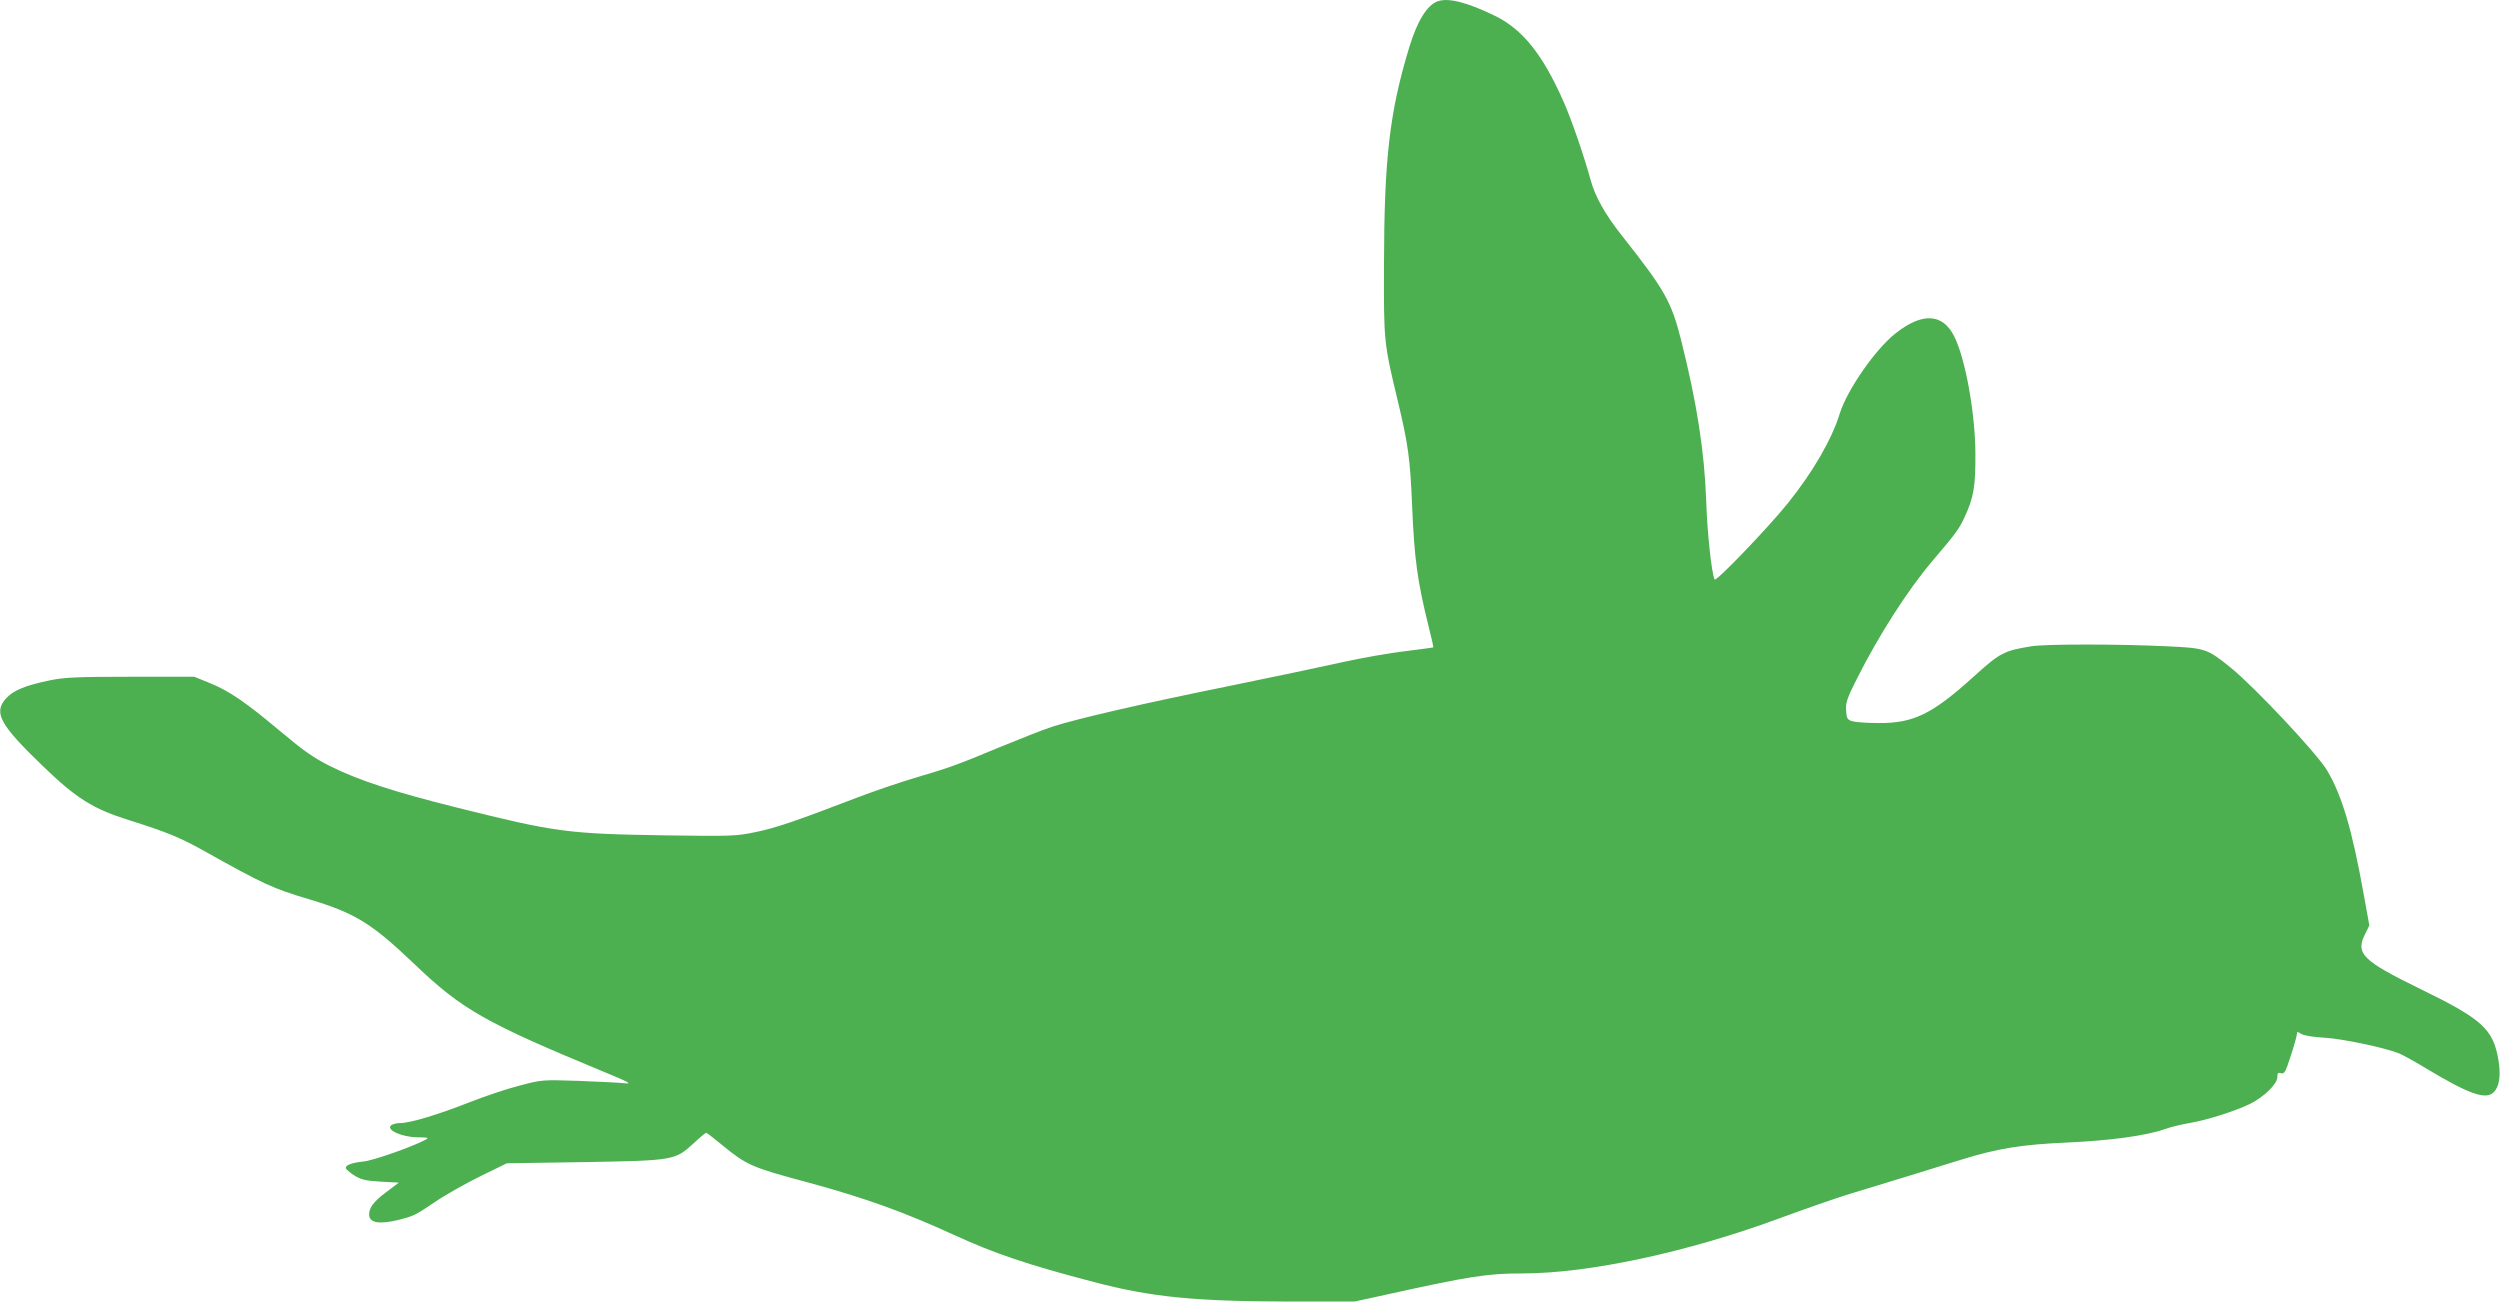 <?xml version="1.0" standalone="no"?>
<!DOCTYPE svg PUBLIC "-//W3C//DTD SVG 20010904//EN"
 "http://www.w3.org/TR/2001/REC-SVG-20010904/DTD/svg10.dtd">
<svg version="1.0" xmlns="http://www.w3.org/2000/svg"
 width="1280pt" height="667pt" viewBox="0 0 1280 667"
 preserveAspectRatio="xMidYMid meet">
<g transform="translate(0,667) scale(0.1,-0.1)"
fill="#4caf50" stroke="none">
<path d="M7360 6663 c-54 -20 -103 -100 -144 -233 -102 -336 -129 -572 -130
-1120 -1 -390 -1 -394 70 -690 54 -225 64 -298 74 -540 12 -279 27 -385 86
-624 14 -54 24 -99 22 -101 -2 -1 -66 -9 -143 -19 -77 -9 -221 -34 -320 -56
-99 -22 -358 -77 -575 -121 -450 -91 -786 -169 -910 -209 -47 -15 -168 -63
-270 -105 -226 -94 -257 -105 -440 -159 -80 -24 -212 -69 -295 -101 -318 -122
-414 -154 -515 -175 -100 -21 -123 -22 -465 -17 -504 8 -560 16 -1069 143
-317 79 -497 138 -641 209 -90 45 -137 78 -260 181 -180 151 -262 207 -364
248 l-76 31 -325 0 c-271 0 -340 -3 -413 -18 -127 -26 -190 -52 -227 -94 -64
-72 -31 -133 188 -344 173 -167 257 -220 445 -279 191 -60 258 -88 377 -154
313 -175 354 -194 545 -251 236 -71 319 -123 543 -337 238 -227 358 -295 962
-545 136 -56 149 -64 105 -59 -27 3 -133 8 -235 12 -184 6 -186 6 -302 -25
-64 -16 -179 -55 -255 -85 -163 -64 -303 -106 -354 -106 -20 0 -42 -6 -49 -14
-19 -24 60 -58 138 -59 56 -1 60 -2 40 -13 -73 -38 -270 -107 -318 -111 -58
-6 -90 -18 -90 -33 0 -5 19 -22 42 -37 37 -23 57 -28 136 -33 l94 -5 -65 -49
c-64 -48 -87 -79 -87 -114 0 -43 50 -52 150 -28 78 20 85 23 186 91 49 34 153
93 230 131 l139 68 395 6 c462 8 466 9 561 96 32 30 61 54 65 54 3 0 38 -27
77 -59 130 -107 152 -117 447 -196 287 -78 490 -151 745 -268 207 -95 375
-152 716 -241 292 -77 515 -99 999 -100 l335 0 165 36 c425 94 516 108 694
108 340 0 843 108 1311 280 138 51 302 108 365 127 63 19 196 60 295 90 99 31
223 69 275 85 187 58 310 78 540 88 224 10 406 35 501 68 30 11 88 25 129 32
89 15 228 59 308 97 72 35 142 103 142 138 0 22 4 25 19 20 17 -5 23 6 50 90
17 52 31 102 31 110 0 14 3 14 23 1 13 -8 62 -16 117 -19 94 -5 314 -52 385
-81 20 -9 84 -44 143 -80 217 -130 300 -158 340 -118 29 29 37 86 24 165 -27
158 -83 209 -397 362 -303 148 -337 183 -284 286 l20 41 -31 171 c-57 317
-109 494 -185 622 -49 84 -369 425 -493 526 -121 98 -131 101 -327 110 -250
12 -621 12 -695 0 -141 -23 -160 -33 -299 -159 -208 -188 -304 -235 -481 -234
-58 0 -118 4 -135 9 -27 8 -30 14 -33 55 -3 39 5 63 54 160 111 222 262 458
388 606 123 144 138 166 166 227 46 100 55 156 54 325 -1 207 -52 487 -109
599 -59 117 -164 122 -300 14 -104 -82 -247 -289 -285 -409 -40 -132 -138
-301 -265 -459 -100 -125 -369 -405 -376 -392 -15 26 -38 240 -43 397 -9 259
-48 507 -129 830 -50 197 -84 257 -304 535 -84 106 -135 197 -158 280 -35 127
-99 314 -141 408 -106 239 -208 366 -348 435 -145 71 -241 95 -296 75z"/>
</g>
</svg>
